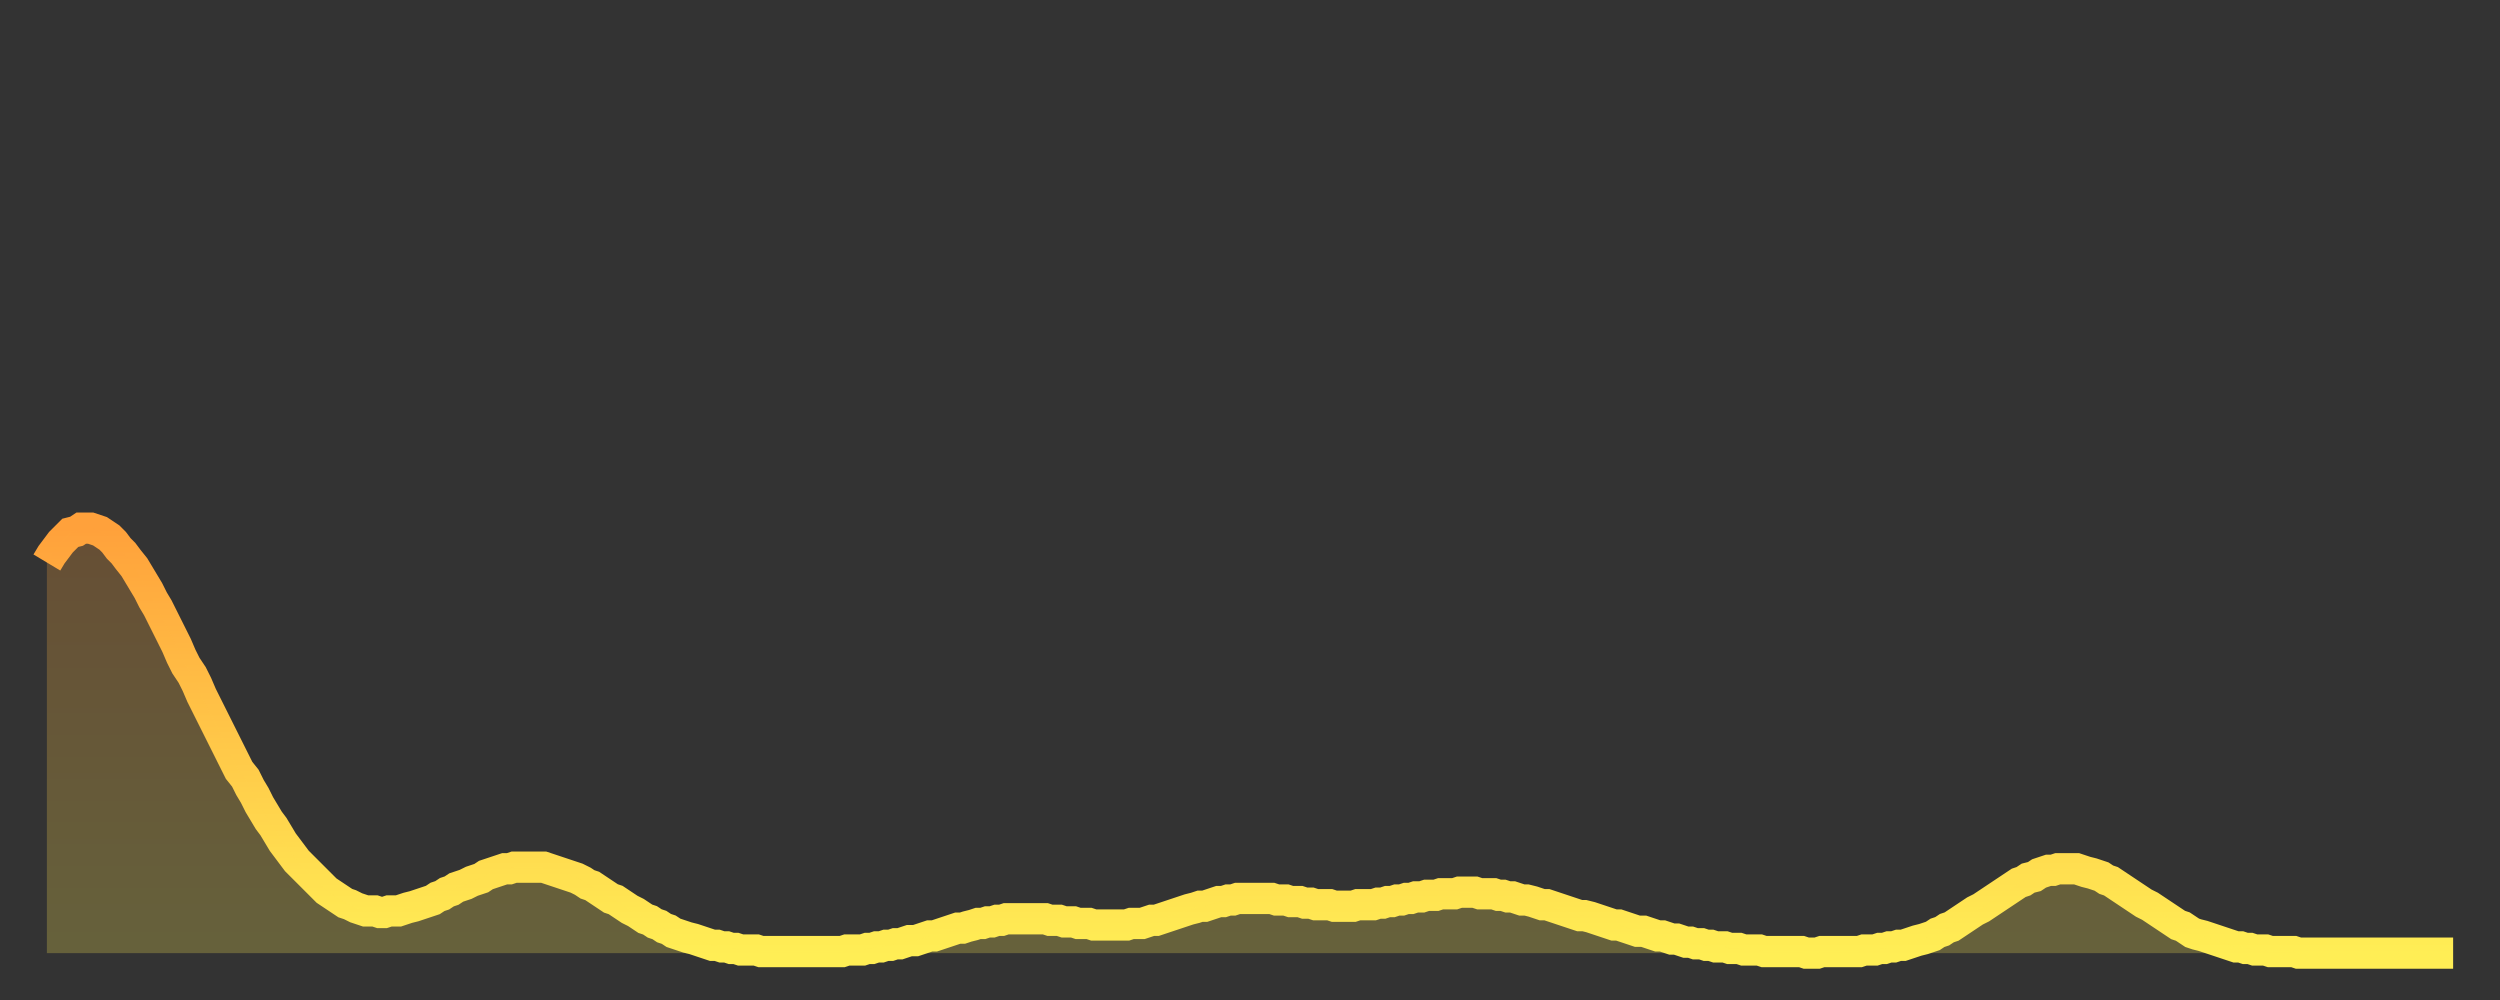 <?xml version="1.0" encoding="utf-8" ?>
<svg baseProfile="full" height="64" version="1.1" width="160" xmlns="http://www.w3.org/2000/svg" xmlns:ev="http://www.w3.org/2001/xml-events" xmlns:xlink="http://www.w3.org/1999/xlink"><rect width="100%" height="100%" fill="#333333" stroke="none"/><defs><linearGradient id="id65608" x1="0" x2="0" y1="0" y2="1"><stop offset="0%" stop-color="#ffa13b" /><stop offset="50%" stop-color="#ffc748" /><stop offset="100%" stop-color="#ffee55" /></linearGradient></defs><g transform="translate(3,3)"><g><path d="M 0.0 33.0 0.3 32.5 0.6 32.1 0.9 31.7 1.2 31.4 1.5 31.1 1.9 31.0 2.2 30.8 2.5 30.8 2.8 30.8 3.1 30.9 3.4 31.0 3.7 31.2 4.0 31.4 4.3 31.7 4.6 32.1 4.9 32.4 5.2 32.8 5.6 33.3 5.9 33.8 6.2 34.3 6.5 34.8 6.8 35.4 7.1 35.9 7.4 36.5 7.7 37.1 8.0 37.7 8.3 38.3 8.6 39.0 8.9 39.6 9.3 40.2 9.6 40.8 9.9 41.5 10.2 42.1 10.5 42.7 10.8 43.3 11.1 43.9 11.4 44.5 11.7 45.1 12.0 45.7 12.3 46.3 12.7 46.8 13.0 47.4 13.3 47.9 13.6 48.5 13.9 49.0 14.2 49.5 14.5 49.9 14.8 50.4 15.1 50.9 15.4 51.3 15.7 51.7 16.0 52.1 16.4 52.5 16.7 52.8 17.0 53.1 17.3 53.4 17.6 53.7 17.9 54.0 18.2 54.2 18.5 54.4 18.8 54.6 19.1 54.8 19.4 54.9 19.8 55.1 20.1 55.2 20.4 55.3 20.7 55.3 21.0 55.3 21.3 55.4 21.6 55.4 21.9 55.3 22.2 55.3 22.5 55.3 22.8 55.2 23.1 55.1 23.5 55.0 23.8 54.9 24.1 54.8 24.4 54.7 24.7 54.6 25.0 54.4 25.3 54.3 25.6 54.1 25.9 54.0 26.2 53.8 26.5 53.7 26.8 53.6 27.2 53.4 27.5 53.3 27.8 53.2 28.1 53.0 28.4 52.9 28.7 52.8 29.0 52.7 29.3 52.6 29.6 52.6 29.9 52.5 30.2 52.5 30.6 52.5 30.9 52.5 31.2 52.5 31.5 52.5 31.8 52.5 32.1 52.6 32.4 52.7 32.7 52.8 33.0 52.9 33.3 53.0 33.6 53.1 33.9 53.2 34.3 53.4 34.6 53.6 34.9 53.7 35.2 53.9 35.5 54.1 35.8 54.3 36.1 54.5 36.4 54.6 36.7 54.8 37.0 55.0 37.3 55.2 37.7 55.4 38.0 55.6 38.3 55.8 38.6 55.9 38.9 56.1 39.2 56.2 39.5 56.4 39.8 56.5 40.1 56.7 40.4 56.8 40.7 56.9 41.0 57.0 41.4 57.1 41.7 57.2 42.0 57.3 42.3 57.4 42.6 57.5 42.9 57.5 43.2 57.6 43.5 57.6 43.8 57.7 44.1 57.7 44.4 57.8 44.7 57.8 45.1 57.8 45.4 57.8 45.7 57.9 46.0 57.9 46.3 57.9 46.6 57.9 46.9 57.9 47.2 57.9 47.5 57.9 47.8 57.9 48.1 57.9 48.5 57.9 48.8 57.9 49.1 57.9 49.4 57.9 49.7 57.9 50.0 57.9 50.3 57.9 50.6 57.9 50.9 57.9 51.2 57.8 51.5 57.8 51.8 57.8 52.2 57.8 52.5 57.7 52.8 57.7 53.1 57.6 53.4 57.6 53.7 57.5 54.0 57.5 54.3 57.4 54.6 57.4 54.9 57.3 55.2 57.2 55.6 57.2 55.9 57.1 56.2 57.0 56.5 56.9 56.8 56.9 57.1 56.8 57.4 56.7 57.7 56.6 58.0 56.5 58.3 56.4 58.6 56.4 58.9 56.3 59.3 56.2 59.6 56.1 59.9 56.1 60.2 56.0 60.5 56.0 60.8 55.9 61.1 55.9 61.4 55.8 61.7 55.8 62.0 55.8 62.3 55.8 62.6 55.8 63.0 55.8 63.3 55.8 63.6 55.8 63.9 55.8 64.2 55.9 64.5 55.9 64.8 55.9 65.1 56.0 65.4 56.0 65.7 56.0 66.0 56.1 66.4 56.1 66.7 56.1 67.0 56.2 67.3 56.2 67.6 56.2 67.9 56.2 68.2 56.2 68.5 56.2 68.8 56.2 69.1 56.2 69.4 56.1 69.7 56.1 70.1 56.1 70.4 56.0 70.7 55.9 71.0 55.9 71.3 55.8 71.6 55.7 71.9 55.6 72.2 55.5 72.5 55.4 72.8 55.3 73.1 55.2 73.5 55.1 73.8 55.0 74.1 55.0 74.4 54.9 74.7 54.8 75.0 54.7 75.3 54.7 75.6 54.6 75.9 54.6 76.2 54.5 76.5 54.5 76.8 54.5 77.2 54.5 77.5 54.5 77.8 54.5 78.1 54.5 78.4 54.5 78.7 54.6 79.0 54.6 79.3 54.6 79.6 54.7 79.9 54.7 80.2 54.7 80.5 54.8 80.9 54.8 81.2 54.9 81.5 54.9 81.8 54.9 82.1 54.9 82.4 55.0 82.7 55.0 83.0 55.0 83.3 55.0 83.6 55.0 83.9 54.9 84.3 54.9 84.6 54.9 84.9 54.9 85.2 54.8 85.5 54.8 85.8 54.7 86.1 54.7 86.4 54.6 86.7 54.6 87.0 54.5 87.3 54.5 87.6 54.4 88.0 54.4 88.3 54.3 88.6 54.3 88.9 54.3 89.2 54.2 89.5 54.2 89.8 54.2 90.1 54.2 90.4 54.1 90.7 54.1 91.0 54.1 91.4 54.1 91.7 54.2 92.0 54.2 92.3 54.2 92.6 54.2 92.9 54.3 93.2 54.3 93.5 54.4 93.8 54.4 94.1 54.5 94.4 54.6 94.7 54.6 95.1 54.7 95.4 54.8 95.7 54.9 96.0 54.9 96.3 55.0 96.6 55.1 96.9 55.2 97.2 55.3 97.5 55.4 97.8 55.5 98.1 55.6 98.4 55.6 98.8 55.7 99.1 55.8 99.4 55.9 99.7 56.0 100.0 56.1 100.3 56.2 100.6 56.2 100.9 56.3 101.2 56.4 101.5 56.5 101.8 56.6 102.2 56.6 102.5 56.7 102.8 56.8 103.1 56.9 103.4 56.9 103.7 57.0 104.0 57.1 104.3 57.1 104.6 57.2 104.9 57.3 105.2 57.3 105.5 57.4 105.9 57.4 106.2 57.5 106.5 57.5 106.8 57.6 107.1 57.6 107.4 57.6 107.7 57.7 108.0 57.7 108.3 57.7 108.6 57.8 108.9 57.8 109.3 57.8 109.6 57.8 109.9 57.9 110.2 57.9 110.5 57.9 110.8 57.9 111.1 57.9 111.4 57.9 111.7 57.9 112.0 57.9 112.3 57.9 112.6 58.0 113.0 58.0 113.3 58.0 113.6 57.9 113.9 57.9 114.2 57.9 114.5 57.9 114.8 57.9 115.1 57.9 115.4 57.9 115.7 57.9 116.0 57.9 116.3 57.8 116.7 57.8 117.0 57.8 117.3 57.7 117.6 57.7 117.9 57.6 118.2 57.6 118.5 57.5 118.8 57.5 119.1 57.4 119.4 57.3 119.7 57.2 120.1 57.1 120.4 57.0 120.7 56.9 121.0 56.7 121.3 56.6 121.6 56.4 121.9 56.3 122.2 56.1 122.5 55.9 122.8 55.7 123.1 55.5 123.4 55.3 123.8 55.1 124.1 54.9 124.4 54.7 124.7 54.5 125.0 54.3 125.3 54.1 125.6 53.9 125.9 53.7 126.2 53.5 126.5 53.4 126.8 53.2 127.2 53.1 127.5 52.9 127.8 52.8 128.1 52.7 128.4 52.7 128.7 52.6 129.0 52.6 129.3 52.6 129.6 52.6 129.9 52.6 130.2 52.7 130.5 52.8 130.9 52.9 131.2 53.0 131.5 53.1 131.8 53.3 132.1 53.4 132.4 53.6 132.7 53.8 133.0 54.0 133.3 54.2 133.6 54.4 133.9 54.6 134.2 54.8 134.6 55.0 134.9 55.2 135.2 55.4 135.5 55.6 135.8 55.8 136.1 56.0 136.4 56.2 136.7 56.3 137.0 56.5 137.3 56.7 137.6 56.8 138.0 56.9 138.3 57.0 138.6 57.1 138.9 57.2 139.2 57.3 139.5 57.4 139.8 57.5 140.1 57.6 140.4 57.6 140.7 57.7 141.0 57.7 141.3 57.8 141.7 57.8 142.0 57.8 142.3 57.9 142.6 57.9 142.9 57.9 143.2 57.9 143.5 57.9 143.8 57.9 144.1 58.0 144.4 58.0 144.7 58.0 145.1 58.0 145.4 58.0 145.7 58.0 146.0 58.0 146.3 58.0 146.6 58.0 146.9 58.0 147.2 58.0 147.5 58.0 147.8 58.0 148.1 58.0 148.4 58.0 148.8 58.0 149.1 58.0 149.4 58.0 149.7 58.0 150.0 58.0 150.3 58.0 150.6 58.0 150.9 58.0 151.2 58.0 151.5 58.0 151.8 58.0 152.1 58.0 152.5 58.0 152.8 58.0 153.1 58.0 153.4 58.0 153.7 58.0 154.0 58.0" fill="none" id="graph-curve" opacity="1" stroke="url(#id65608)" stroke-width="2" /><path d="M 0 58 L 0.0 33.0 0.3 32.5 0.6 32.1 0.9 31.7 1.2 31.4 1.5 31.1 1.9 31.0 2.2 30.8 2.5 30.8 2.8 30.8 3.1 30.9 3.4 31.0 3.7 31.2 4.0 31.4 4.3 31.7 4.6 32.1 4.9 32.4 5.2 32.8 5.6 33.3 5.9 33.8 6.2 34.3 6.5 34.8 6.8 35.4 7.1 35.9 7.4 36.5 7.7 37.1 8.0 37.7 8.3 38.3 8.6 39.0 8.9 39.6 9.3 40.2 9.6 40.8 9.9 41.5 10.2 42.1 10.5 42.7 10.8 43.3 11.1 43.9 11.4 44.5 11.7 45.1 12.0 45.7 12.3 46.3 12.7 46.8 13.0 47.4 13.3 47.9 13.6 48.5 13.9 49.0 14.2 49.5 14.5 49.9 14.8 50.4 15.1 50.9 15.4 51.3 15.7 51.7 16.0 52.1 16.4 52.5 16.7 52.8 17.0 53.1 17.3 53.4 17.6 53.7 17.9 54.0 18.2 54.2 18.5 54.4 18.8 54.6 19.1 54.8 19.4 54.9 19.8 55.1 20.1 55.2 20.4 55.3 20.7 55.3 21.0 55.3 21.3 55.4 21.6 55.4 21.9 55.3 22.2 55.3 22.5 55.3 22.8 55.2 23.1 55.1 23.5 55.0 23.8 54.9 24.1 54.8 24.4 54.7 24.7 54.6 25.0 54.4 25.3 54.3 25.6 54.1 25.9 54.0 26.2 53.8 26.5 53.7 26.8 53.6 27.2 53.4 27.5 53.3 27.8 53.2 28.1 53.0 28.4 52.9 28.7 52.8 29.0 52.7 29.3 52.6 29.6 52.6 29.9 52.5 30.2 52.5 30.6 52.5 30.9 52.5 31.2 52.5 31.5 52.5 31.8 52.5 32.1 52.6 32.4 52.7 32.7 52.8 33.0 52.9 33.3 53.0 33.6 53.1 33.9 53.2 34.3 53.4 34.6 53.6 34.9 53.7 35.2 53.9 35.5 54.1 35.8 54.3 36.1 54.5 36.4 54.6 36.7 54.8 37.0 55.0 37.3 55.2 37.7 55.4 38.0 55.6 38.3 55.8 38.6 55.9 38.9 56.1 39.2 56.2 39.5 56.4 39.8 56.5 40.1 56.7 40.4 56.8 40.7 56.9 41.0 57.0 41.4 57.1 41.7 57.2 42.0 57.3 42.3 57.4 42.6 57.5 42.9 57.5 43.2 57.6 43.5 57.6 43.8 57.7 44.1 57.7 44.4 57.8 44.7 57.8 45.1 57.8 45.4 57.8 45.7 57.9 46.0 57.9 46.3 57.9 46.6 57.9 46.9 57.9 47.2 57.9 47.5 57.9 47.8 57.9 48.1 57.9 48.5 57.9 48.8 57.9 49.1 57.9 49.4 57.9 49.7 57.9 50.0 57.9 50.3 57.9 50.6 57.9 50.9 57.9 51.2 57.8 51.5 57.8 51.8 57.8 52.2 57.8 52.5 57.7 52.8 57.7 53.1 57.6 53.4 57.6 53.7 57.5 54.0 57.5 54.3 57.4 54.6 57.4 54.9 57.3 55.2 57.2 55.6 57.2 55.9 57.1 56.2 57.0 56.5 56.9 56.8 56.9 57.1 56.8 57.4 56.7 57.7 56.6 58.0 56.5 58.3 56.4 58.6 56.4 58.9 56.3 59.3 56.2 59.6 56.1 59.9 56.1 60.2 56.0 60.5 56.0 60.8 55.9 61.1 55.9 61.4 55.8 61.7 55.8 62.0 55.8 62.3 55.8 62.6 55.8 63.0 55.8 63.3 55.8 63.6 55.8 63.9 55.8 64.2 55.9 64.5 55.9 64.8 55.9 65.1 56.0 65.4 56.0 65.7 56.0 66.0 56.1 66.4 56.1 66.7 56.1 67.0 56.2 67.3 56.2 67.6 56.2 67.9 56.2 68.2 56.2 68.5 56.2 68.8 56.2 69.1 56.2 69.4 56.1 69.7 56.1 70.1 56.1 70.4 56.0 70.7 55.9 71.0 55.9 71.3 55.8 71.6 55.7 71.9 55.6 72.2 55.5 72.5 55.4 72.8 55.3 73.1 55.2 73.5 55.1 73.8 55.0 74.1 55.0 74.4 54.9 74.7 54.8 75.0 54.7 75.3 54.7 75.6 54.6 75.9 54.6 76.2 54.5 76.5 54.5 76.8 54.5 77.2 54.5 77.5 54.5 77.8 54.5 78.1 54.5 78.4 54.5 78.7 54.6 79.0 54.6 79.3 54.6 79.6 54.7 79.9 54.7 80.2 54.7 80.5 54.8 80.9 54.8 81.2 54.9 81.5 54.9 81.8 54.9 82.1 54.9 82.4 55.0 82.7 55.0 83.0 55.0 83.3 55.0 83.6 55.0 83.9 54.9 84.3 54.9 84.6 54.9 84.9 54.9 85.2 54.8 85.5 54.8 85.8 54.7 86.1 54.7 86.4 54.6 86.7 54.6 87.0 54.5 87.3 54.5 87.6 54.4 88.0 54.4 88.3 54.3 88.6 54.3 88.9 54.3 89.2 54.2 89.5 54.2 89.8 54.2 90.1 54.2 90.4 54.1 90.7 54.1 91.0 54.1 91.4 54.1 91.7 54.2 92.0 54.2 92.3 54.2 92.6 54.2 92.9 54.3 93.2 54.3 93.5 54.4 93.8 54.4 94.1 54.5 94.4 54.6 94.7 54.6 95.1 54.7 95.4 54.8 95.7 54.9 96.0 54.9 96.3 55.0 96.6 55.1 96.9 55.2 97.2 55.3 97.5 55.4 97.8 55.5 98.1 55.6 98.4 55.6 98.8 55.7 99.1 55.8 99.4 55.9 99.7 56.0 100.0 56.1 100.3 56.2 100.6 56.2 100.9 56.3 101.2 56.4 101.5 56.5 101.8 56.6 102.2 56.6 102.5 56.7 102.8 56.8 103.1 56.9 103.4 56.9 103.7 57.0 104.0 57.1 104.3 57.1 104.6 57.2 104.9 57.3 105.2 57.3 105.5 57.4 105.9 57.4 106.2 57.5 106.5 57.5 106.8 57.6 107.1 57.6 107.4 57.6 107.7 57.7 108.0 57.7 108.3 57.7 108.6 57.8 108.9 57.8 109.3 57.8 109.6 57.8 109.9 57.9 110.2 57.9 110.5 57.9 110.8 57.9 111.1 57.9 111.4 57.9 111.7 57.9 112.0 57.9 112.3 57.9 112.6 58.0 113.0 58.0 113.3 58.0 113.6 57.9 113.9 57.9 114.2 57.9 114.5 57.9 114.8 57.9 115.1 57.9 115.4 57.9 115.7 57.9 116.0 57.9 116.3 57.8 116.7 57.8 117.0 57.8 117.3 57.7 117.6 57.7 117.9 57.6 118.2 57.6 118.5 57.5 118.8 57.5 119.1 57.4 119.4 57.3 119.7 57.2 120.1 57.1 120.4 57.0 120.7 56.9 121.0 56.7 121.3 56.6 121.6 56.4 121.9 56.3 122.2 56.1 122.5 55.9 122.8 55.7 123.1 55.5 123.4 55.3 123.8 55.1 124.1 54.9 124.4 54.7 124.7 54.5 125.0 54.3 125.3 54.1 125.6 53.9 125.9 53.7 126.2 53.5 126.5 53.4 126.8 53.2 127.2 53.1 127.5 52.9 127.8 52.8 128.1 52.7 128.4 52.7 128.7 52.6 129.0 52.6 129.3 52.6 129.6 52.6 129.9 52.6 130.2 52.7 130.5 52.8 130.9 52.9 131.2 53.0 131.5 53.1 131.8 53.3 132.1 53.4 132.4 53.6 132.7 53.8 133.0 54.0 133.3 54.2 133.6 54.4 133.9 54.6 134.2 54.8 134.6 55.0 134.9 55.2 135.2 55.4 135.5 55.6 135.8 55.8 136.1 56.0 136.4 56.2 136.7 56.3 137.0 56.5 137.3 56.7 137.6 56.8 138.0 56.9 138.3 57.0 138.6 57.1 138.9 57.2 139.2 57.3 139.5 57.4 139.8 57.5 140.1 57.6 140.4 57.6 140.7 57.7 141.0 57.7 141.3 57.8 141.7 57.8 142.0 57.8 142.3 57.9 142.6 57.9 142.9 57.9 143.2 57.9 143.5 57.9 143.8 57.9 144.1 58.0 144.4 58.0 144.7 58.0 145.1 58.0 145.4 58.0 145.7 58.0 146.0 58.0 146.3 58.0 146.6 58.0 146.9 58.0 147.2 58.0 147.5 58.0 147.8 58.0 148.1 58.0 148.4 58.0 148.8 58.0 149.1 58.0 149.4 58.0 149.7 58.0 150.0 58.0 150.3 58.0 150.6 58.0 150.9 58.0 151.2 58.0 151.5 58.0 151.8 58.0 152.1 58.0 152.5 58.0 152.8 58.0 153.1 58.0 153.4 58.0 153.7 58.0 154.0 58.0 154 58" fill="url(#id65608)" fill-opacity=".25" id="graph-shadow" /></g></g></svg>